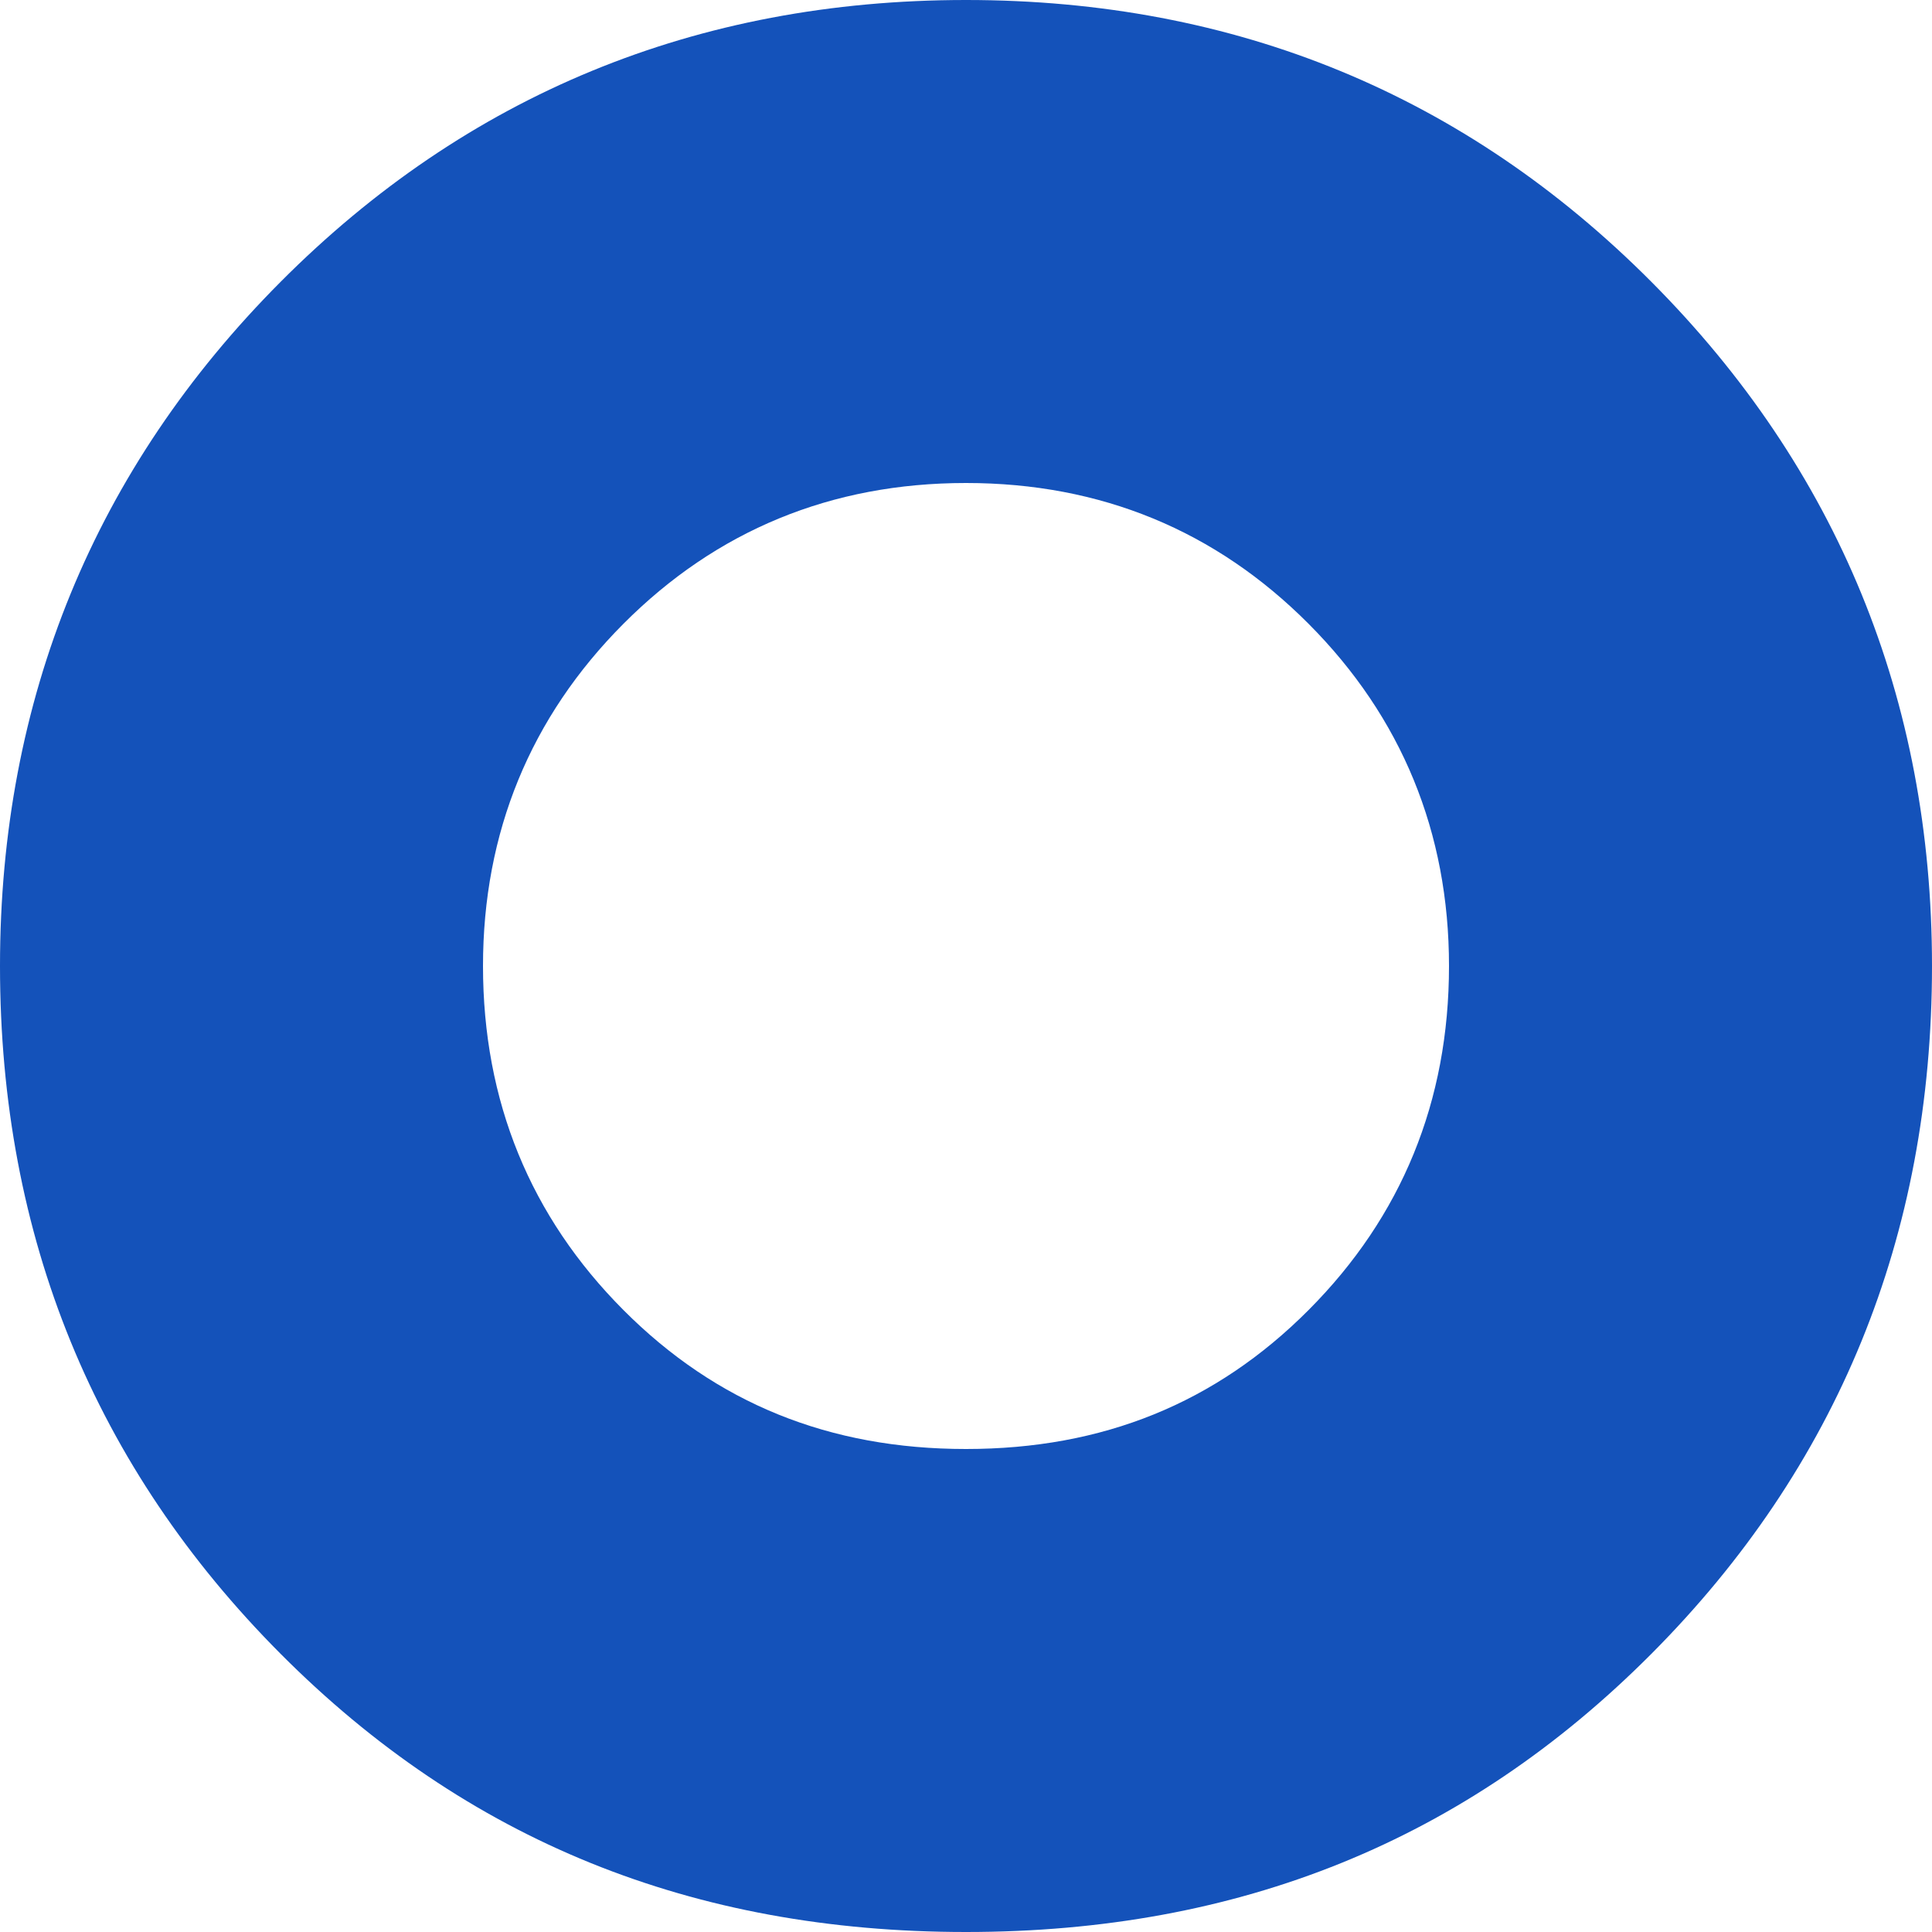<svg xmlns="http://www.w3.org/2000/svg" version="1.1" xmlns:xlink="http://www.w3.org/1999/xlink" xmlns:svgjs="http://svgjs.dev/svgjs" width="400" height="400"><svg width="400" height="400" viewBox="0 0 400 400" fill="none" xmlns="http://www.w3.org/2000/svg">
<path fill-rule="evenodd" clip-rule="evenodd" d="M58.113 58.334C96.604 19.697 144.151 0 200 0C255.849 0 303.396 19.697 341.887 58.334C380.377 96.97 400 144.697 400 200C400 256.061 380.377 303.788 341.887 342.424C303.396 381.061 256.604 400 200 400C143.396 400 96.604 381.061 58.113 342.424C19.623 303.788 0 256.061 0 200C0 144.697 19.623 96.97 58.113 58.334ZM129.057 129.167C148.302 109.849 172.076 100 200 100C227.924 100 251.698 109.849 270.943 129.167C290.189 148.485 300 172.349 300 200C300 228.03 290.189 251.894 270.943 271.212C251.698 290.53 228.302 300 200 300C171.698 300 148.302 290.53 129.057 271.212C109.812 251.894 100 228.03 100 200C100 172.349 109.812 148.485 129.057 129.167Z" fill="#1452BA"></path>
</svg><style>@media (prefers-color-scheme: light) { :root { filter: none; } }
@media (prefers-color-scheme: dark) { :root { filter: none; } }
</style></svg>